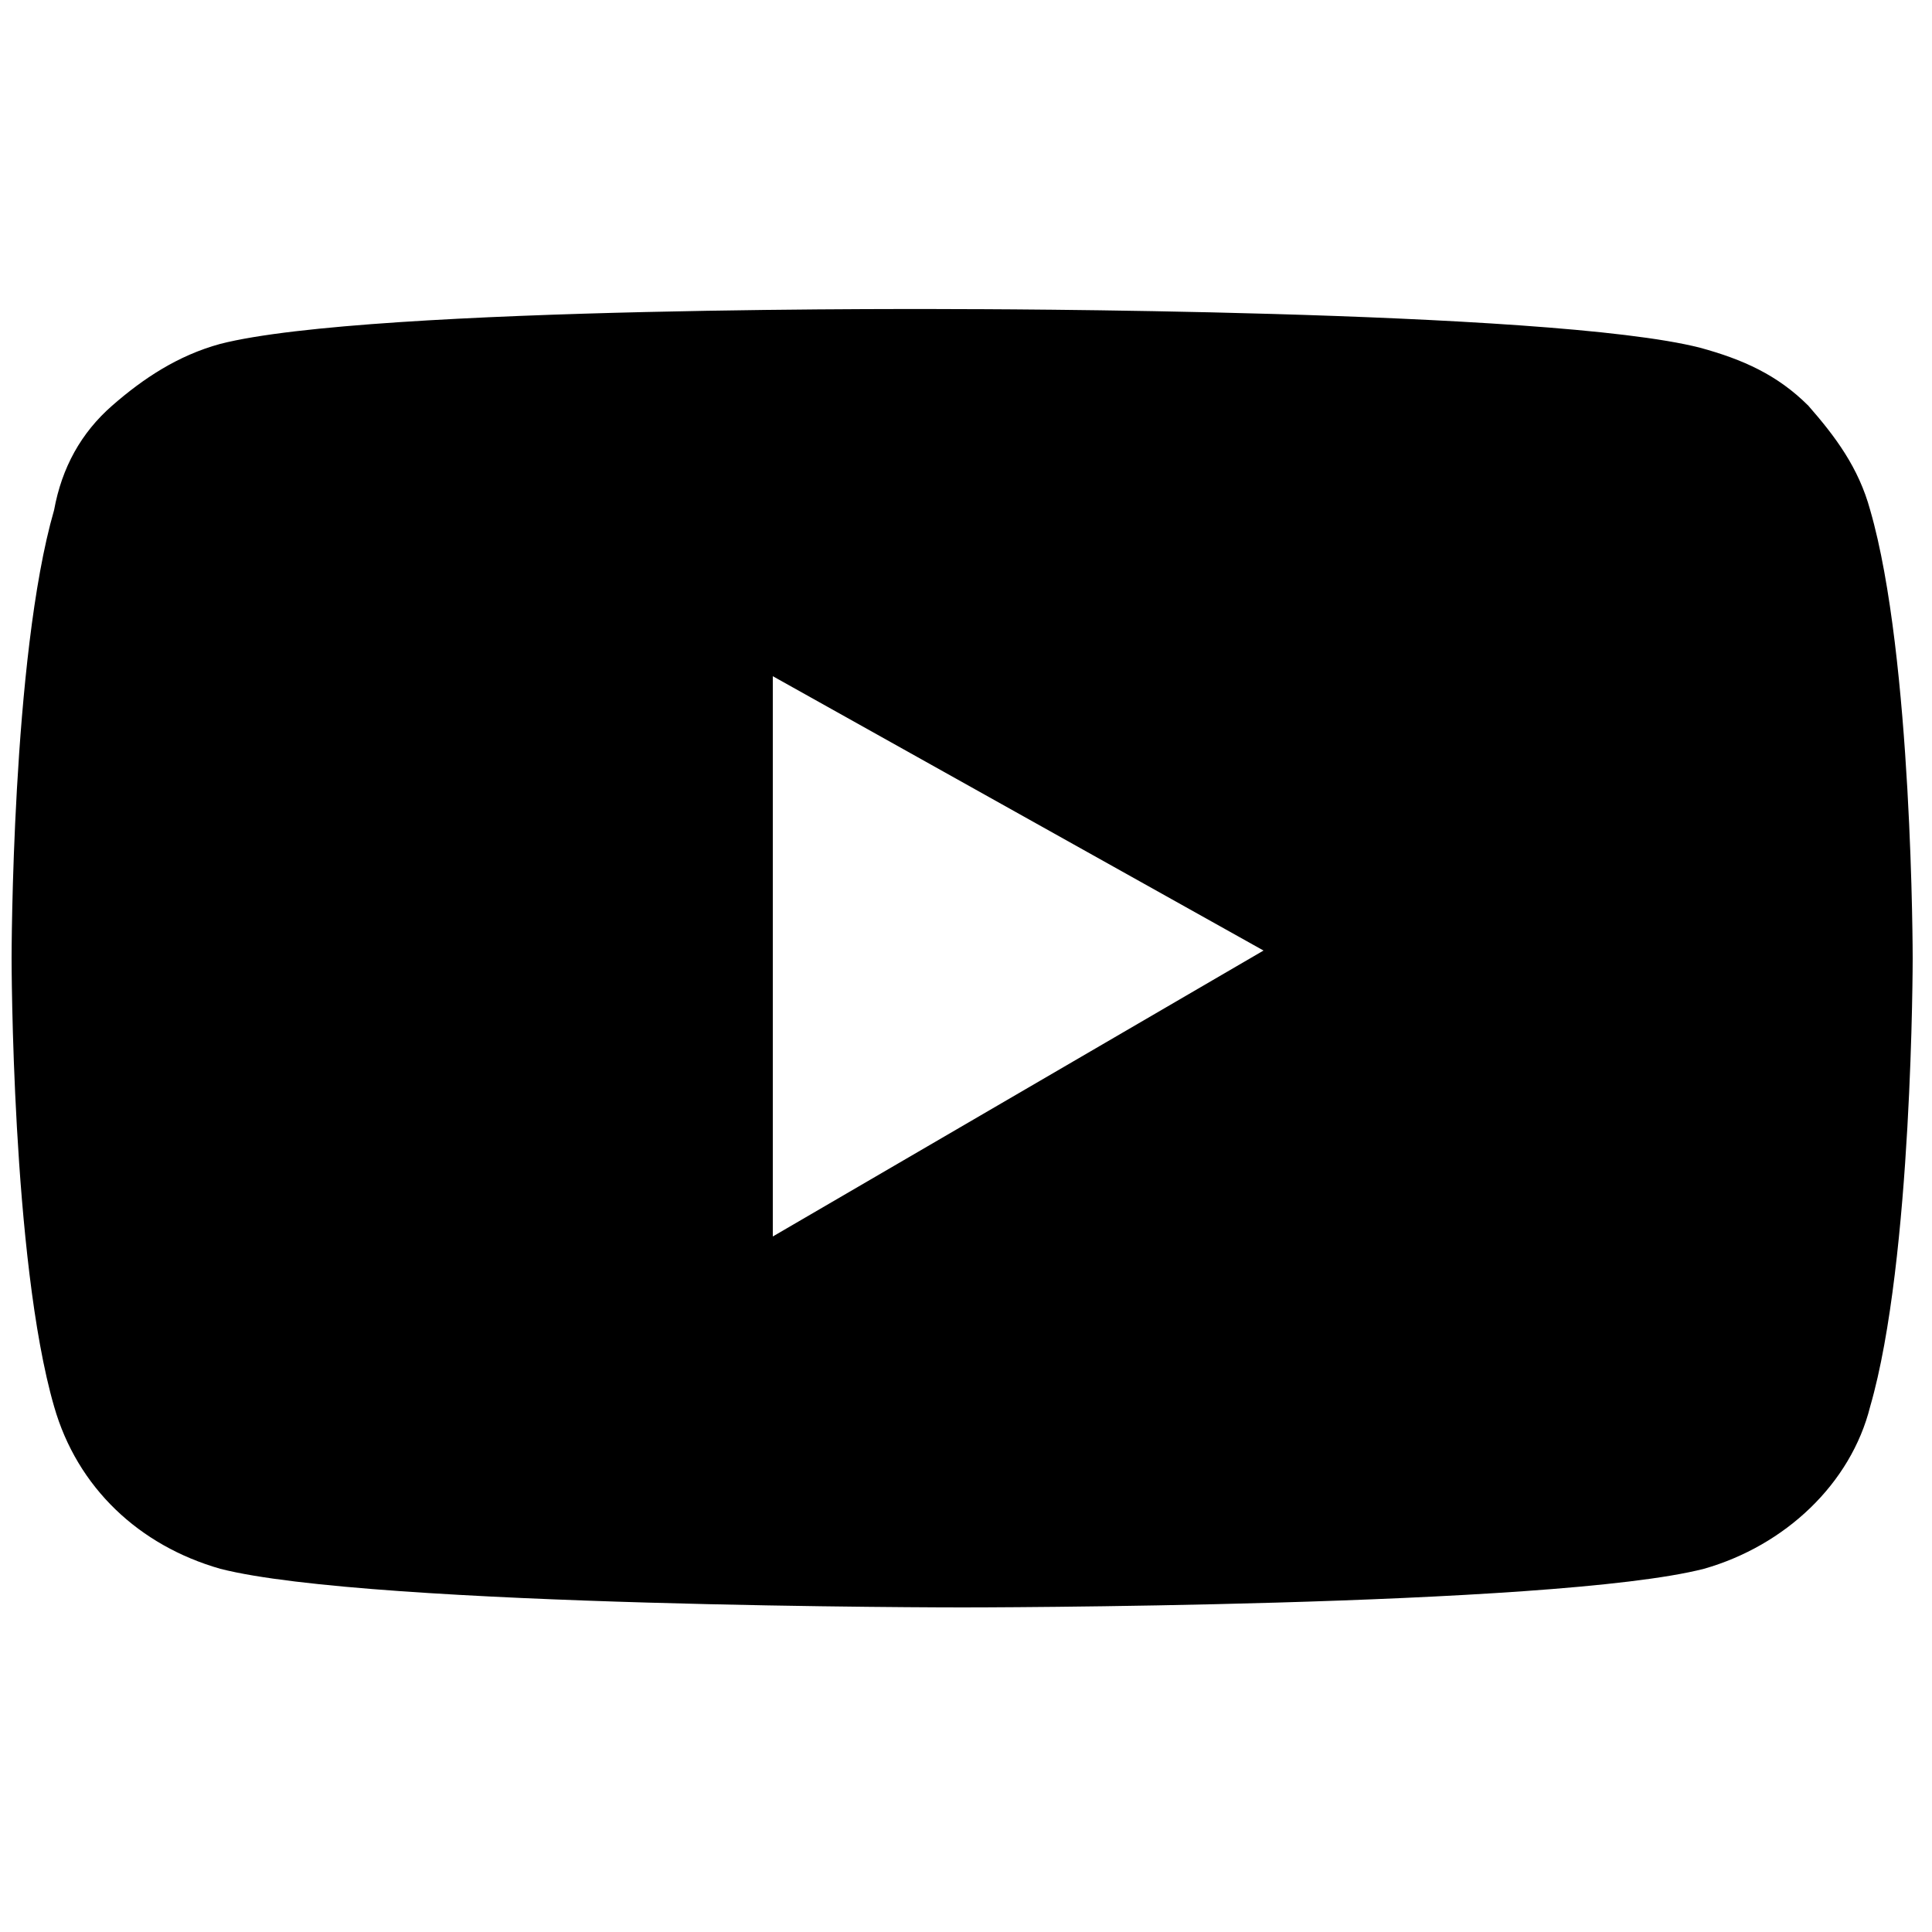 <svg xmlns="http://www.w3.org/2000/svg" viewBox="0 0 50 50" xml:space="preserve"><path d="M48.4 13.2c-.3-1.1-.9-1.9-1.6-2.7C46 9.7 45.1 9.3 44 9c-3.9-1-19.2-1-19.2-1s-15.2-.1-19.1.9c-1.1.3-2 .9-2.8 1.6q-1.2 1.05-1.5 2.7C.3 17 .3 24.8.3 24.8s0 7.8 1.1 11.6c.6 2.1 2.2 3.6 4.3 4.2 3.9 1 19.2 1 19.2 1s15.3 0 19.2-1c2.1-.6 3.8-2.2 4.3-4.2 1.1-3.8 1.1-11.6 1.1-11.6s0-7.8-1.1-11.6M20 32V17.5l12.7 7.1z"/></svg>
